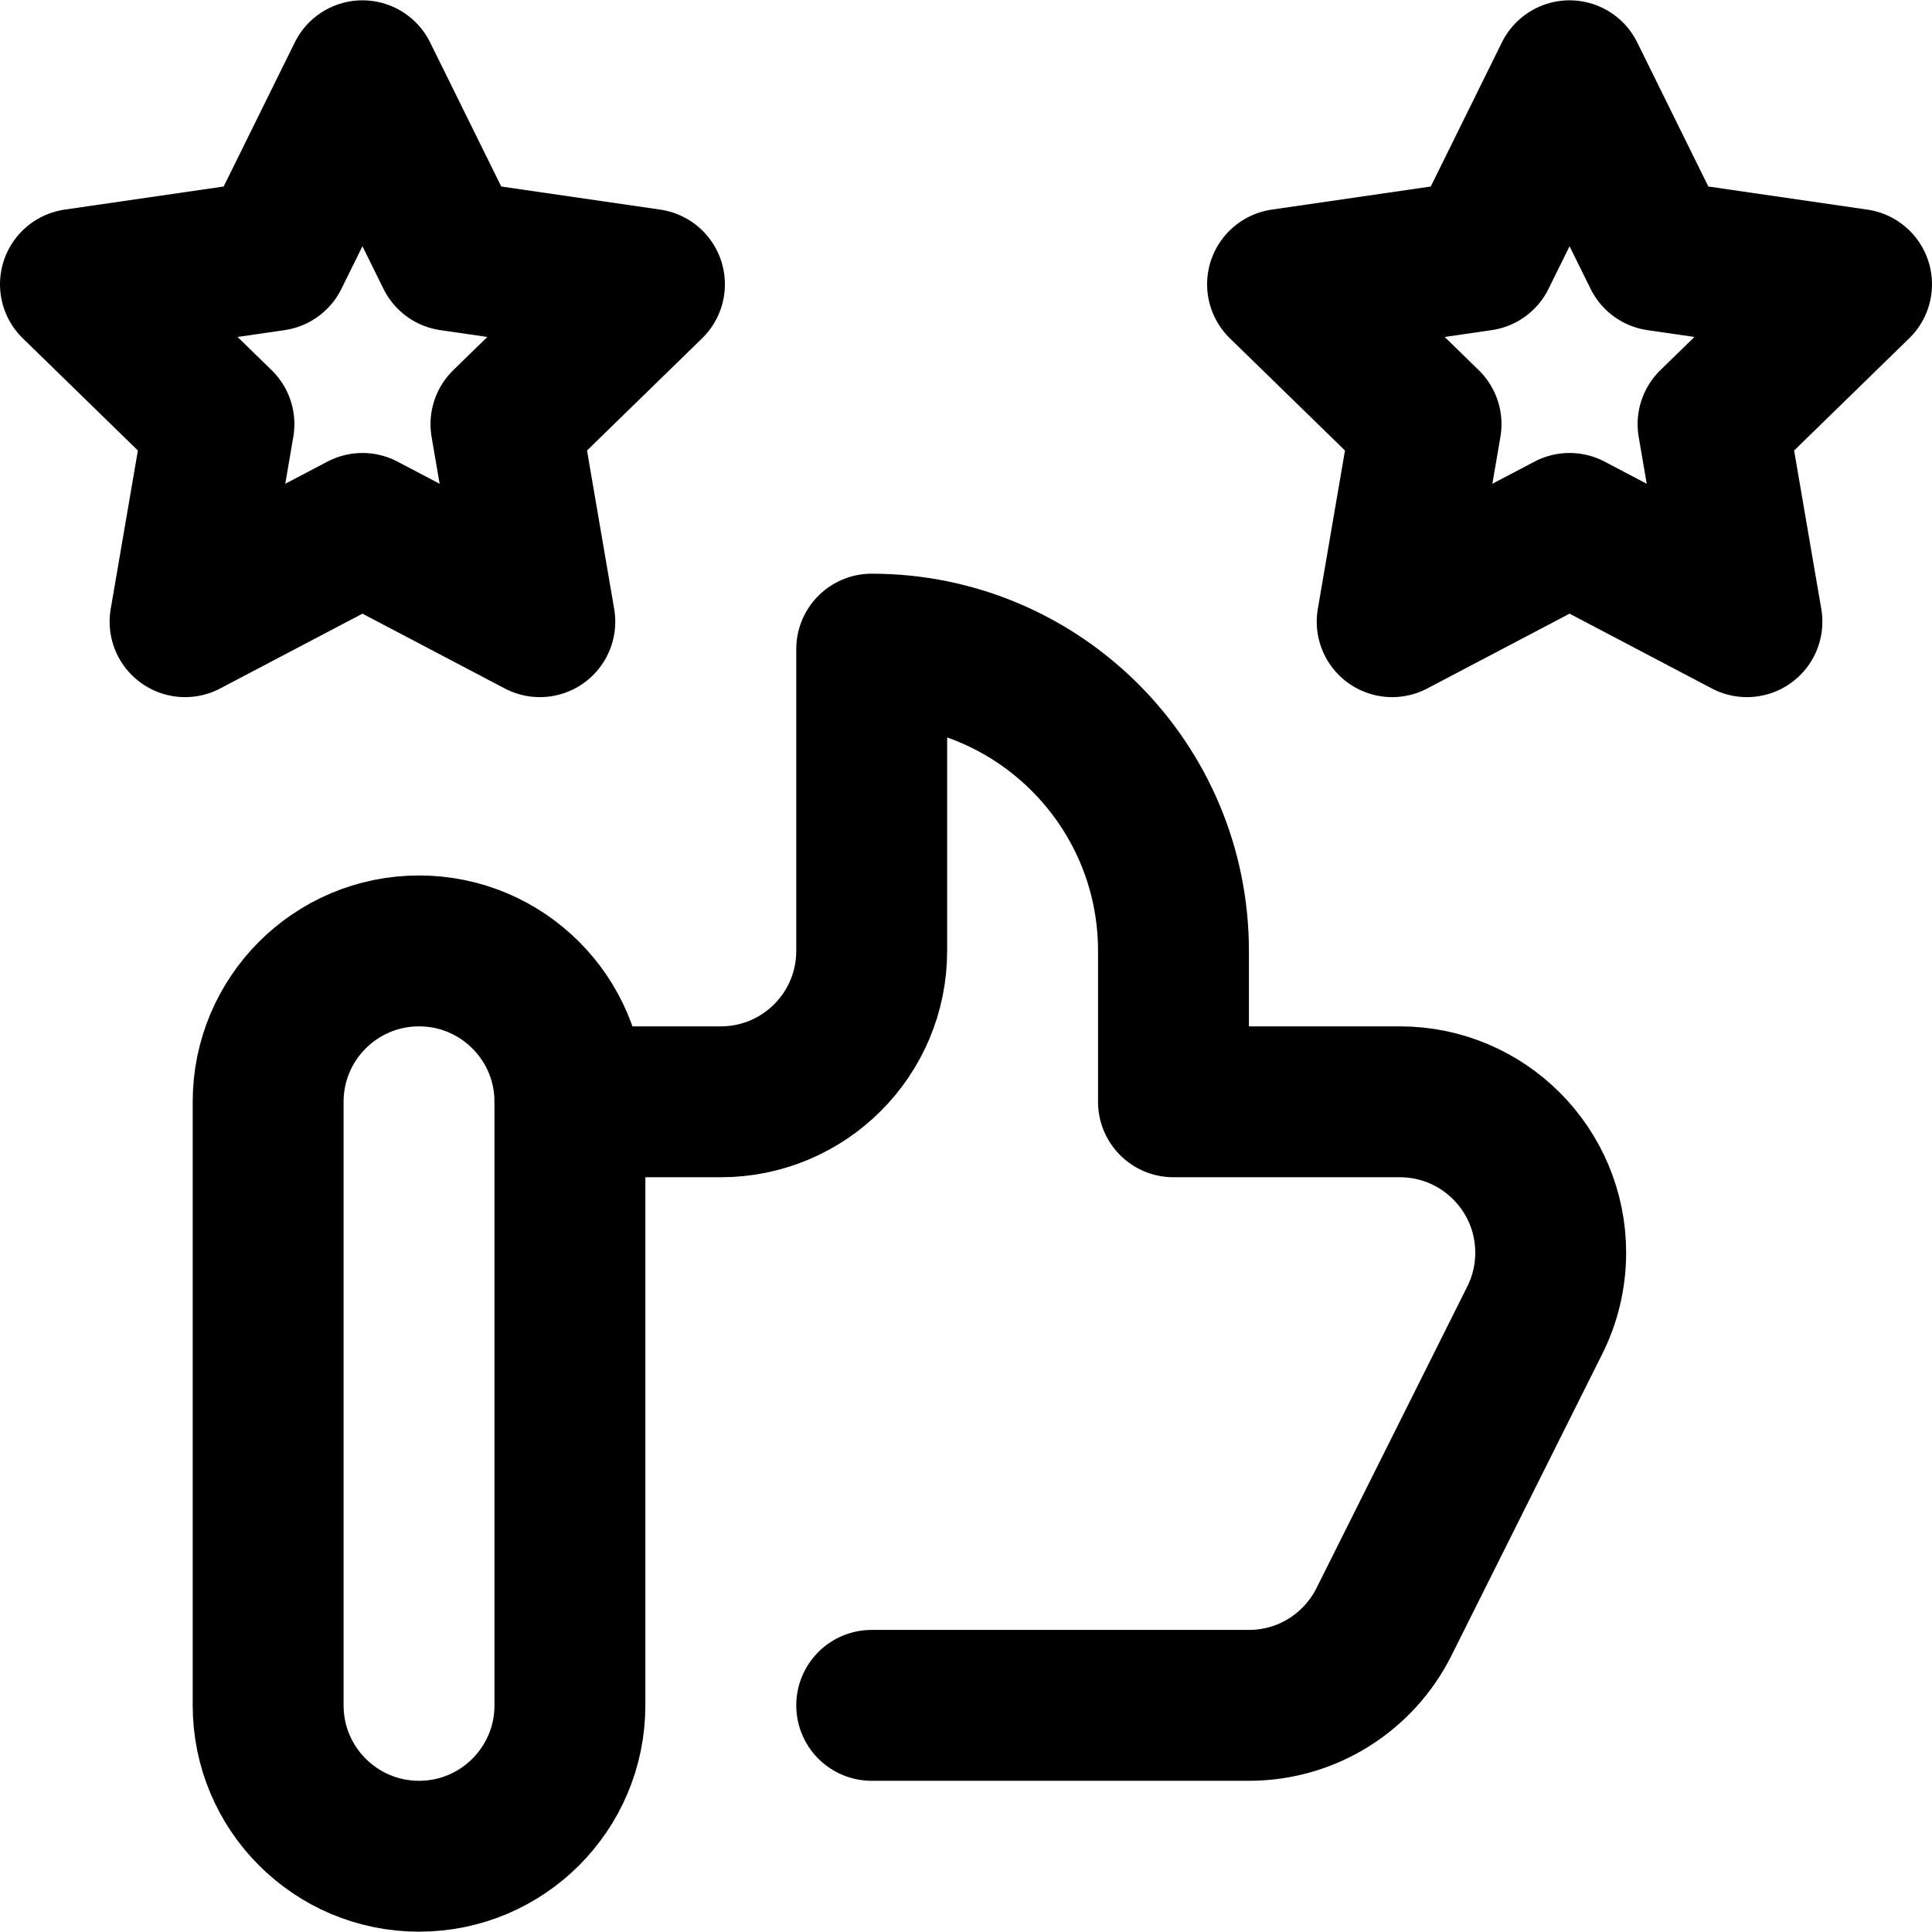 <?xml version="1.0" encoding="UTF-8"?>
<svg xmlns="http://www.w3.org/2000/svg" xmlns:xlink="http://www.w3.org/1999/xlink" version="1.1" id="Capa_1" x="0px" y="0px" viewBox="0 0 512.169 512.169" style="enable-background:new 0 0 512.169 512.169;" xml:space="preserve" width="512" height="512">
<g>
	<g>
		
			<polygon style="fill:none;stroke:#000000;stroke-width:40;stroke-linecap:round;stroke-linejoin:round;stroke-miterlimit:10;" points="&#10;&#9;&#9;&#9;96.085,20.085 119.596,67.724 172.169,75.363 134.127,112.445 143.107,164.806 96.085,140.085 49.062,164.806 58.042,112.445 &#10;&#9;&#9;&#9;20,75.363 72.573,67.724 &#9;&#9;"/>
		
			<polygon style="fill:none;stroke:#000000;stroke-width:40;stroke-linecap:round;stroke-linejoin:round;stroke-miterlimit:10;" points="&#10;&#9;&#9;&#9;416.085,20.085 439.596,67.724 492.169,75.363 454.127,112.445 463.107,164.806 416.085,140.085 369.062,164.806 378.042,112.445 &#10;&#9;&#9;&#9;340,75.363 392.573,67.724 &#9;&#9;"/>
	</g>
	<g>
		<path style="fill:none;stroke:#000000;stroke-width:40;stroke-linecap:round;stroke-linejoin:round;stroke-miterlimit:10;" d="&#10;&#9;&#9;&#9;M111.085,492.085L111.085,492.085c-22.091,0-40-17.909-40-40v-160c0-22.091,17.909-40,40-40h0c22.091,0,40,17.909,40,40v160&#10;&#9;&#9;&#9;C151.085,474.176,133.176,492.085,111.085,492.085z"/>
		<path style="fill:none;stroke:#000000;stroke-width:40;stroke-linecap:round;stroke-linejoin:round;stroke-miterlimit:10;" d="&#10;&#9;&#9;&#9;M151.085,292.085h40c22.091,0,40-17.909,40-40v-80c44.183,0,80,35.817,80,80v40h60c22.091,0,40,17.909,40,40&#10;&#9;&#9;&#9;c0,6.421-1.513,12.488-4.201,17.865l-40,80c-6.562,13.124-20.128,22.135-35.799,22.135h-100"/>
	</g>
</g>















</svg>
